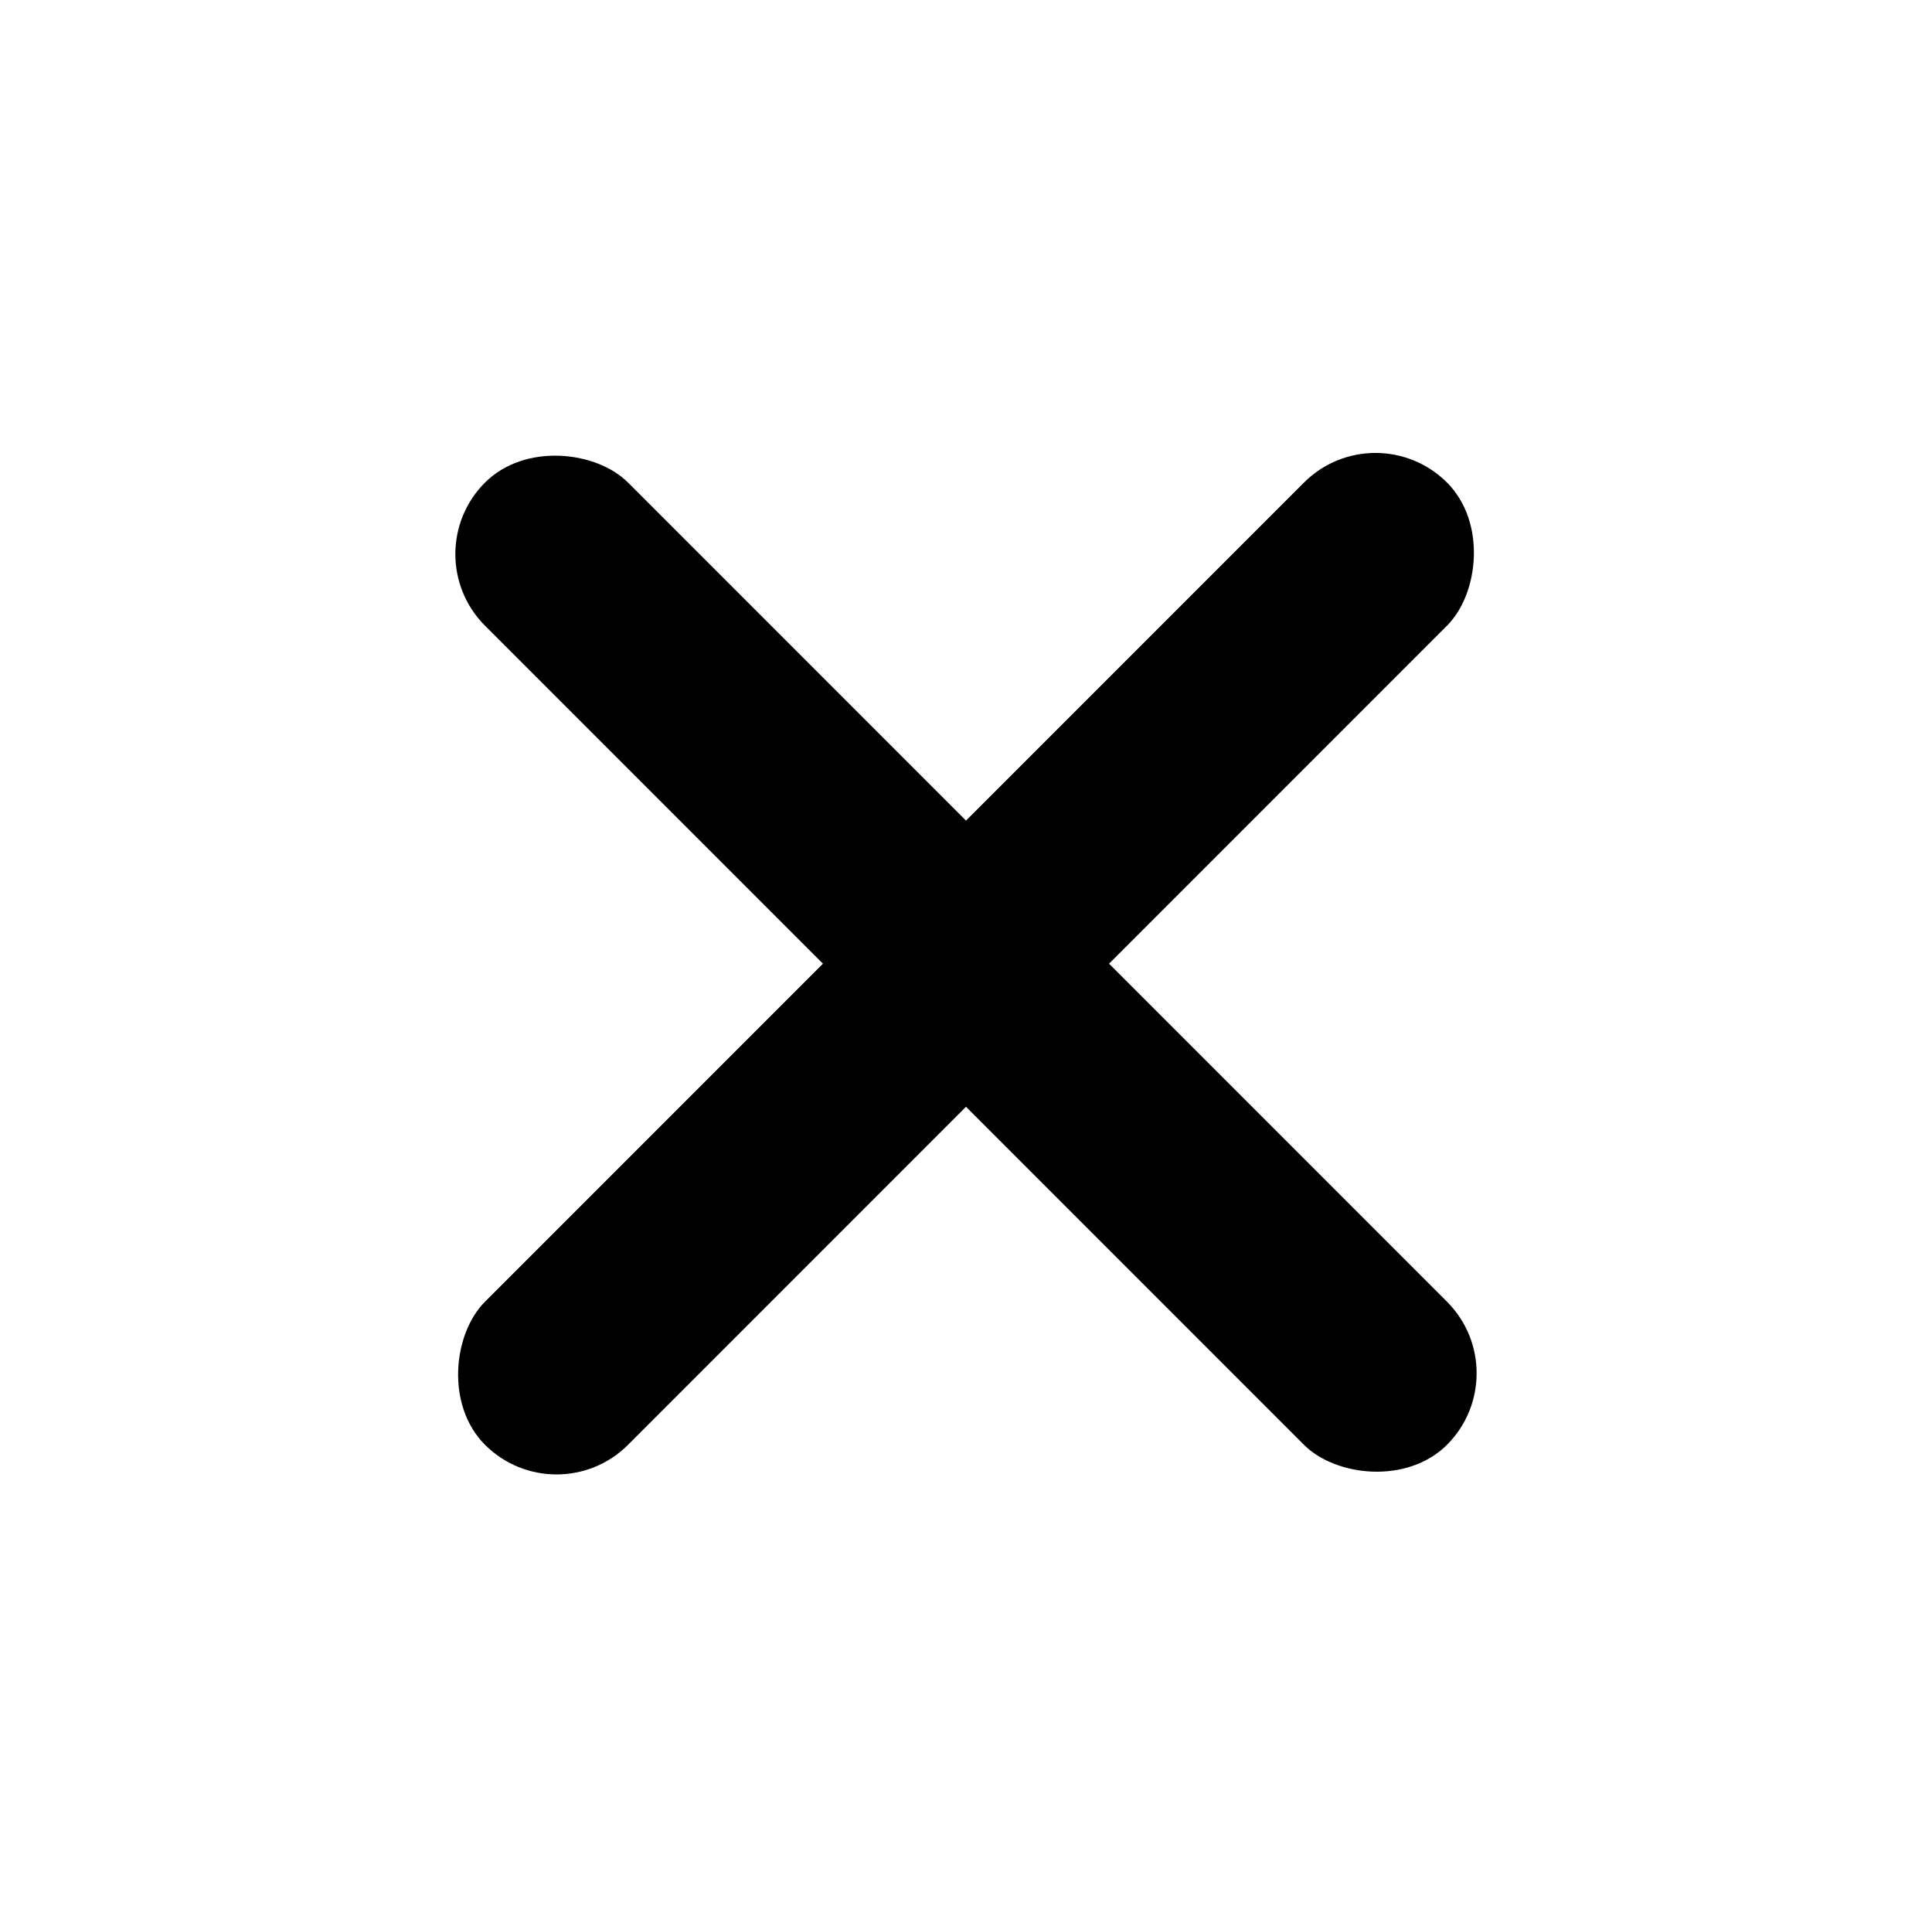 <?xml version="1.0" encoding="UTF-8"?>
<svg xmlns="http://www.w3.org/2000/svg" width="382" height="381" viewBox="0 0 382 381" fill="none">
  <rect x="271.965" y="81.254" width="40" height="269" rx="20" transform="rotate(45 271.965 81.254)" fill="black"></rect>
  <rect x="300.246" y="271.465" width="40" height="269" rx="20" transform="rotate(135 300.246 271.465)" fill="black"></rect>
</svg>
